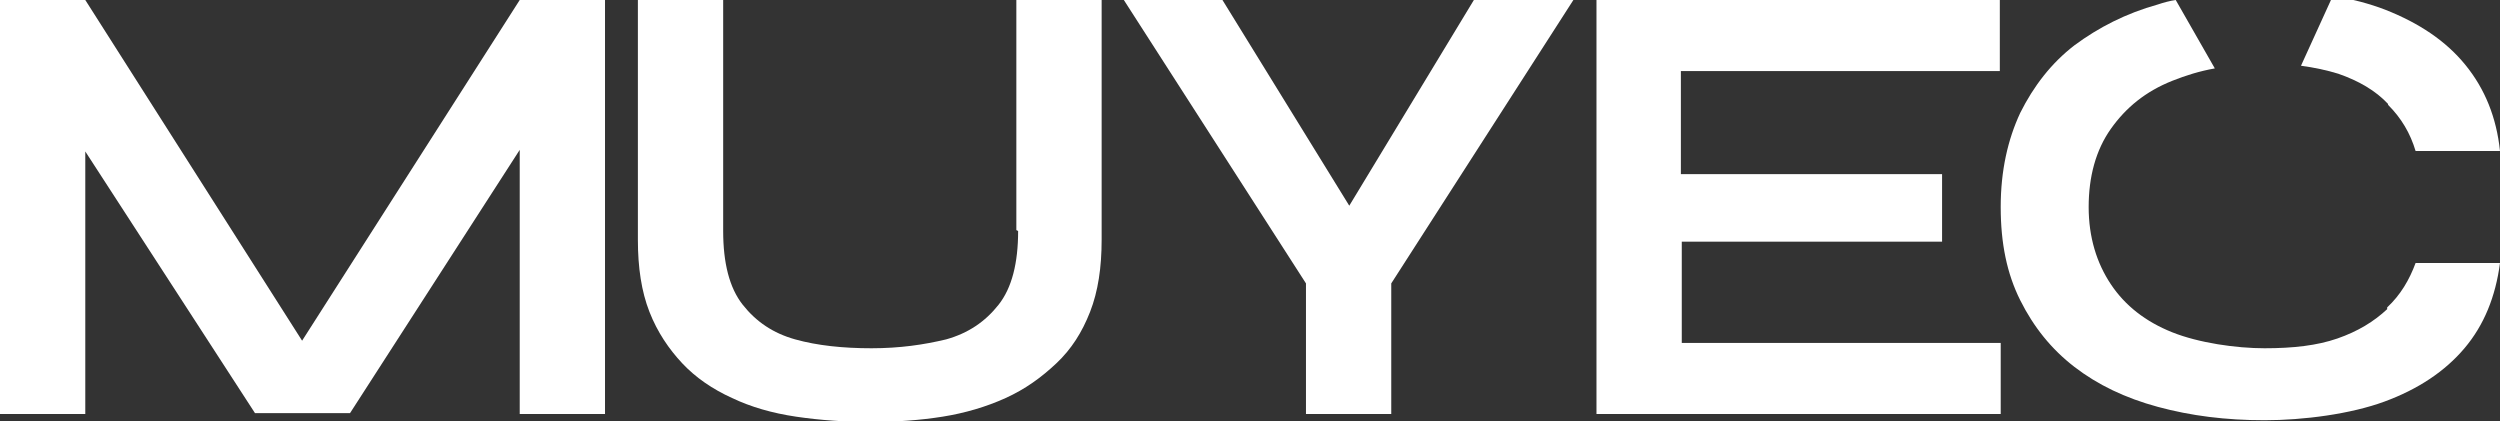 <svg viewBox="0 0 281.4 47.41" version="1.1" xmlns="http://www.w3.org/2000/svg" id="MUYEC">
  
  <rect x="0" y="0" width="281.4" height="47.41" fill="#333333" stroke="none"/>
  
  <defs>
    <style>
      .st0 {
        fill: #fff;
      }
    </style>
  </defs>
  <path d="M36.3,41.8h-4.5L58.5,0h9.6v46.6h-9.6V12.7l2.3.6-21.4,33.2h-10.7L7.3,13.5l2.3-.6v33.7H0V0h9.6l26.6,41.8h.1Z" class="st0"></path>
  <path d="M114.4,25.9V0h9.6v27c0,3.1-.4,5.8-1.3,8.1s-2.1,4.2-3.8,5.8-3.5,2.9-5.7,3.9-4.6,1.7-7.1,2.1-5.3.6-8.1.6-5.7-.2-8.4-.6-5.1-1.1-7.2-2.1c-2.2-1-4.1-2.3-5.6-3.9s-2.8-3.5-3.7-5.8-1.3-5-1.3-8.1V0h9.6v26c0,3.6.7,6.4,2.2,8.3s3.4,3.2,5.9,3.9,5.4,1,8.6,1,5.9-.4,8.4-1c2.5-.7,4.4-2,5.9-3.9s2.2-4.7,2.2-8.3h0l-.2-.1Z" class="st0"></path>
  <path d="M177.1,0l-20.5,31.9v14.7h-9.6v-14.7L126.5,0h11.1l17.2,27.9h-5.8L165.9,0h11.2Z" class="st0"></path>
  <path d="M189.3,27.1v11.5h35.9v8h-45.5V0h45.4v8h-35.9v11.6h29.4v7.6h-29.4l.1-.1Z" class="st0"></path>
  <path d="M268.8,11.8c1.5,1.5,2.5,3.2,3.1,5.2h9.5c-.4-3.8-1.7-7-3.9-9.7s-5.2-4.7-9-6.2c-1.8-.7-3.8-1.2-5.9-1.6l-3.6,7.9c1.5.2,2.9.5,4.2.9,2.3.8,4.2,1.9,5.6,3.4h0v.1Z" class="st0"></path>
  <path d="M268.7,34.8c-1.5,1.4-3.3,2.5-5.6,3.3s-5,1.1-8.2,1.1-7.4-.6-10.4-1.8-5.3-3-6.9-5.4c-1.6-2.4-2.5-5.3-2.5-8.7s.8-6.4,2.5-8.8,3.9-4.2,6.9-5.4c1.5-.6,3.1-1.1,4.8-1.4L244.9,0c-.7.1-1.4.3-2,.5-3.6,1-6.7,2.6-9.4,4.6-2.6,2-4.6,4.6-6.1,7.6-1.4,3-2.2,6.5-2.2,10.6s.7,7.5,2.2,10.5,3.5,5.5,6.1,7.5,5.7,3.5,9.4,4.5,7.6,1.5,12,1.5,9.7-.7,13.5-2.1c3.8-1.4,6.8-3.4,9-6s3.5-5.8,4-9.6h-9.5c-.7,1.9-1.7,3.6-3.2,5h0v.2Z" class="st0"></path>
</svg>